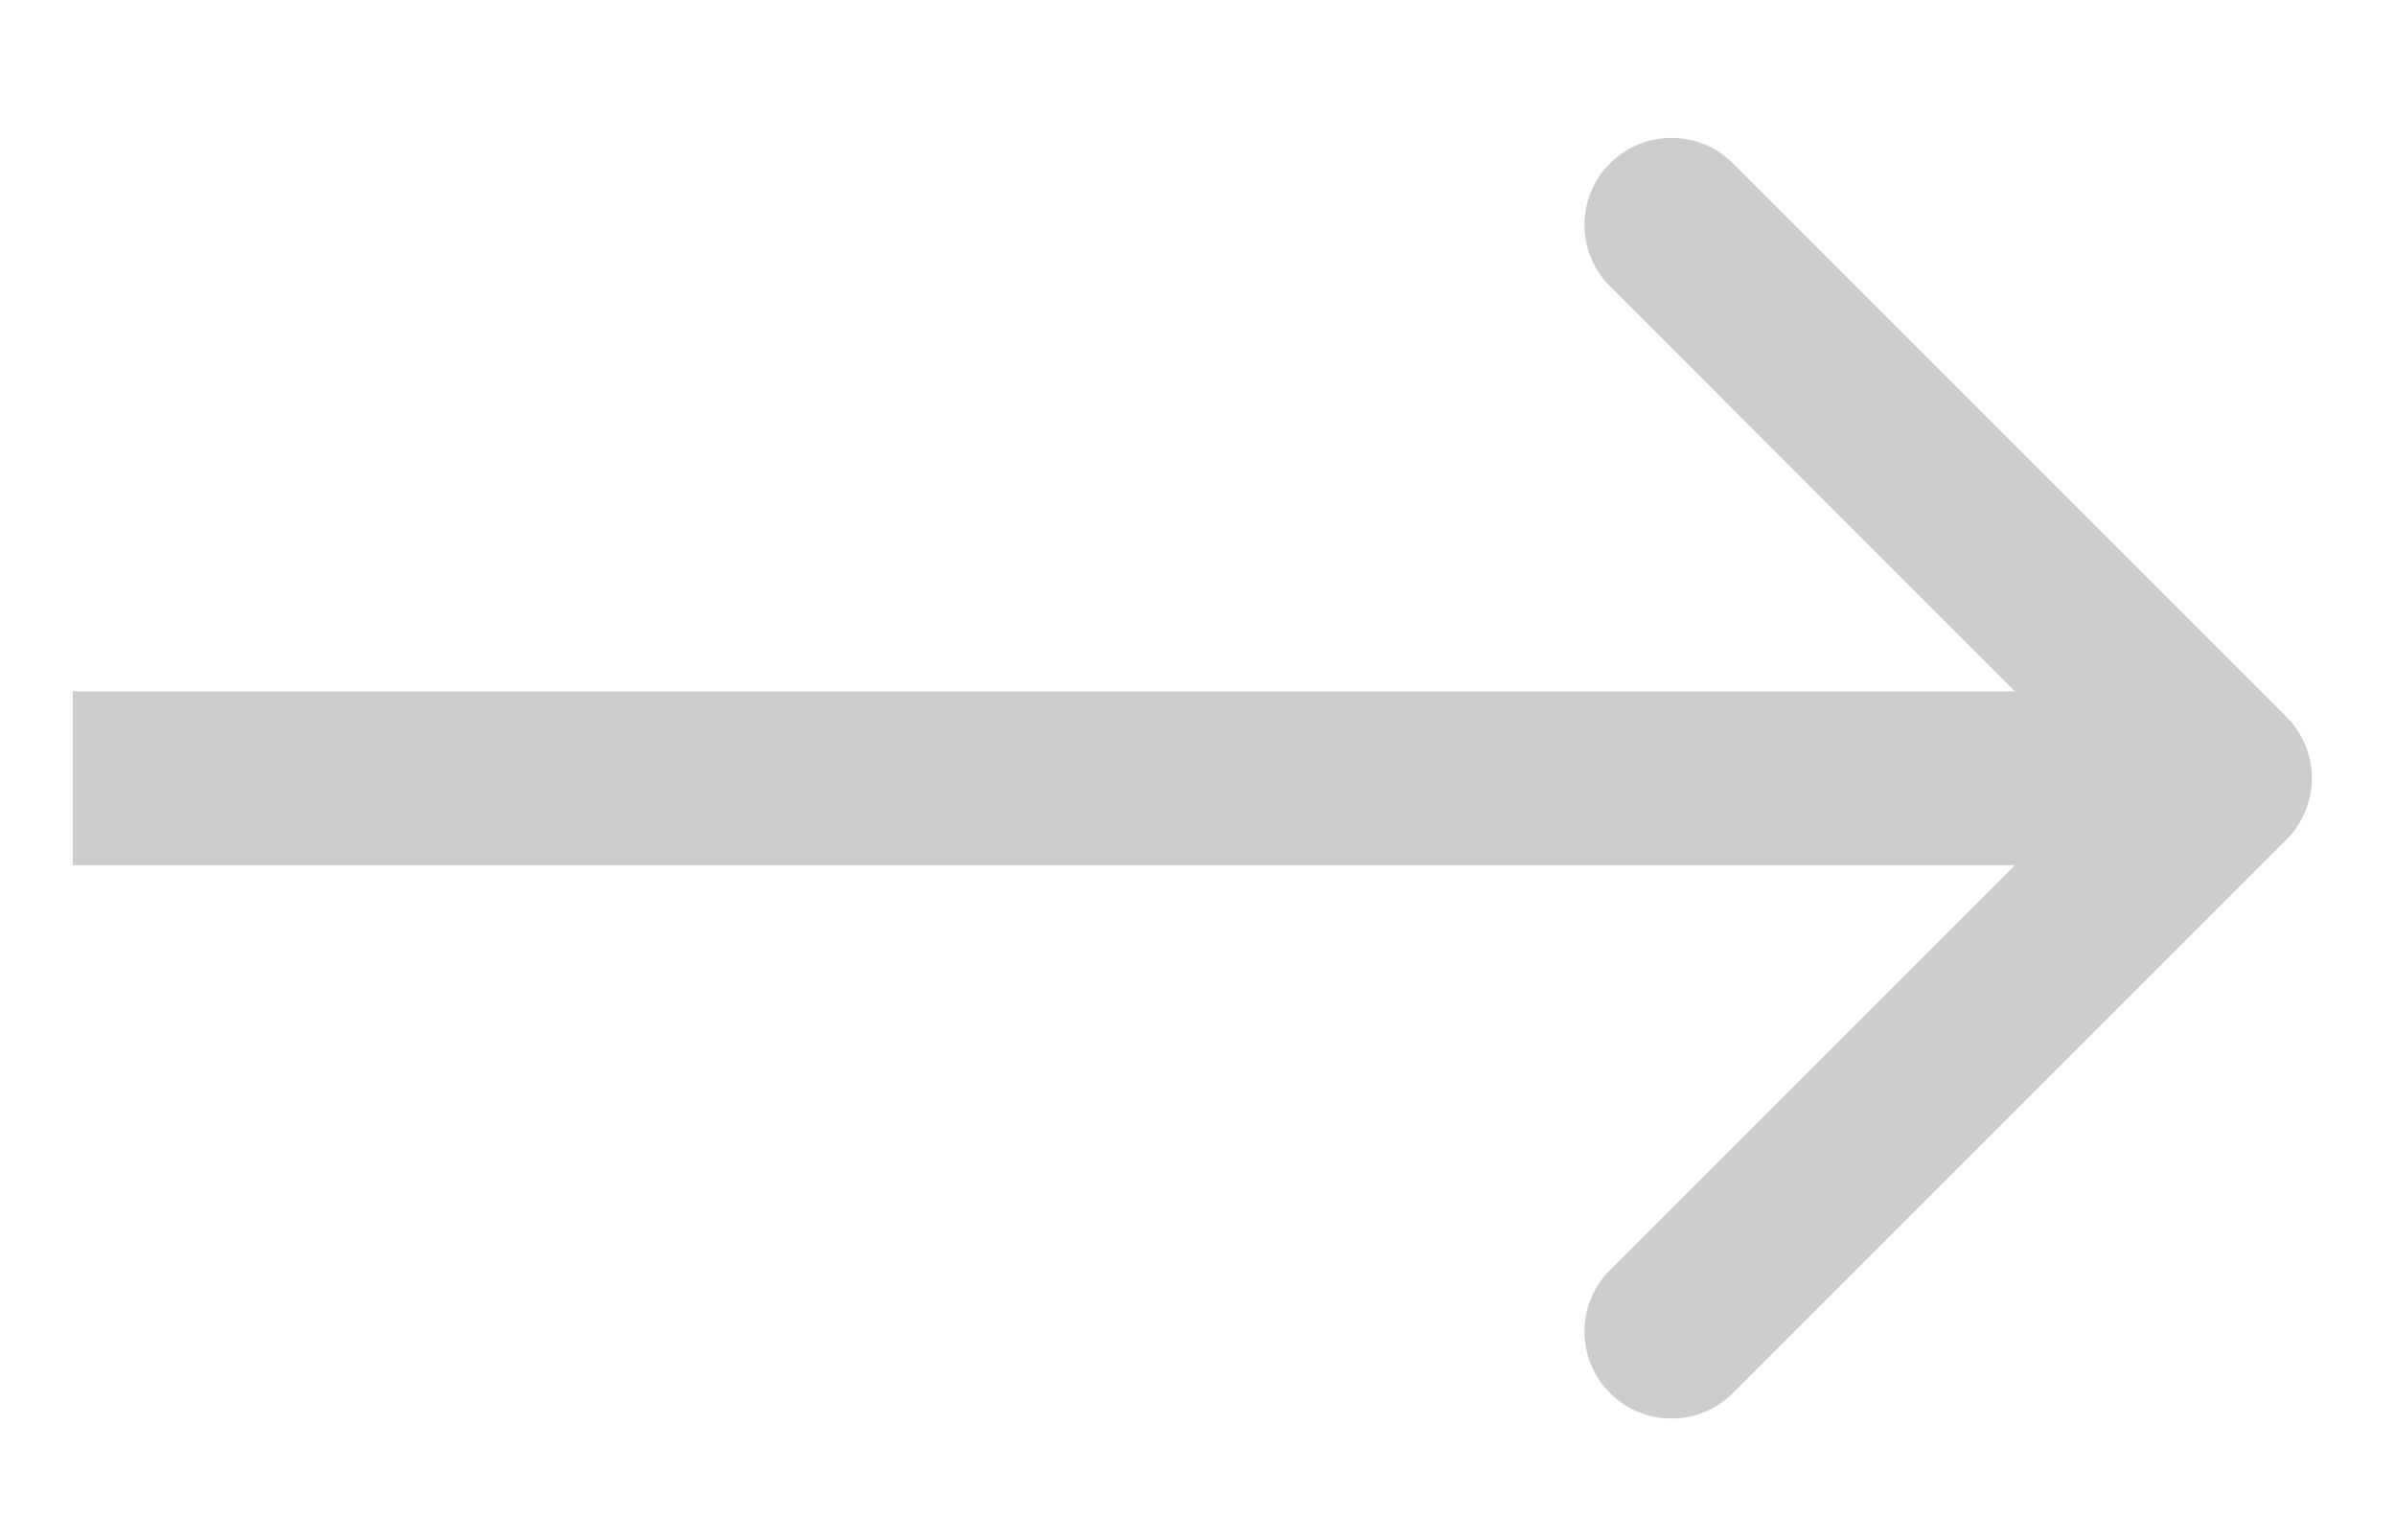 <svg width="14" height="9" viewBox="0 0 14 9" fill="none" xmlns="http://www.w3.org/2000/svg">
<path d="M13.359 4.907C13.558 4.708 13.558 4.387 13.359 4.188L10.126 0.955C9.927 0.756 9.606 0.756 9.407 0.955C9.209 1.153 9.209 1.475 9.407 1.673L12.281 4.548L9.407 7.422C9.209 7.62 9.209 7.942 9.407 8.14C9.606 8.339 9.927 8.339 10.126 8.14L13.359 4.907ZM0.425 5.056H13V4.04H0.425V5.056Z" fill="#CDCBCB"/>
</svg>
